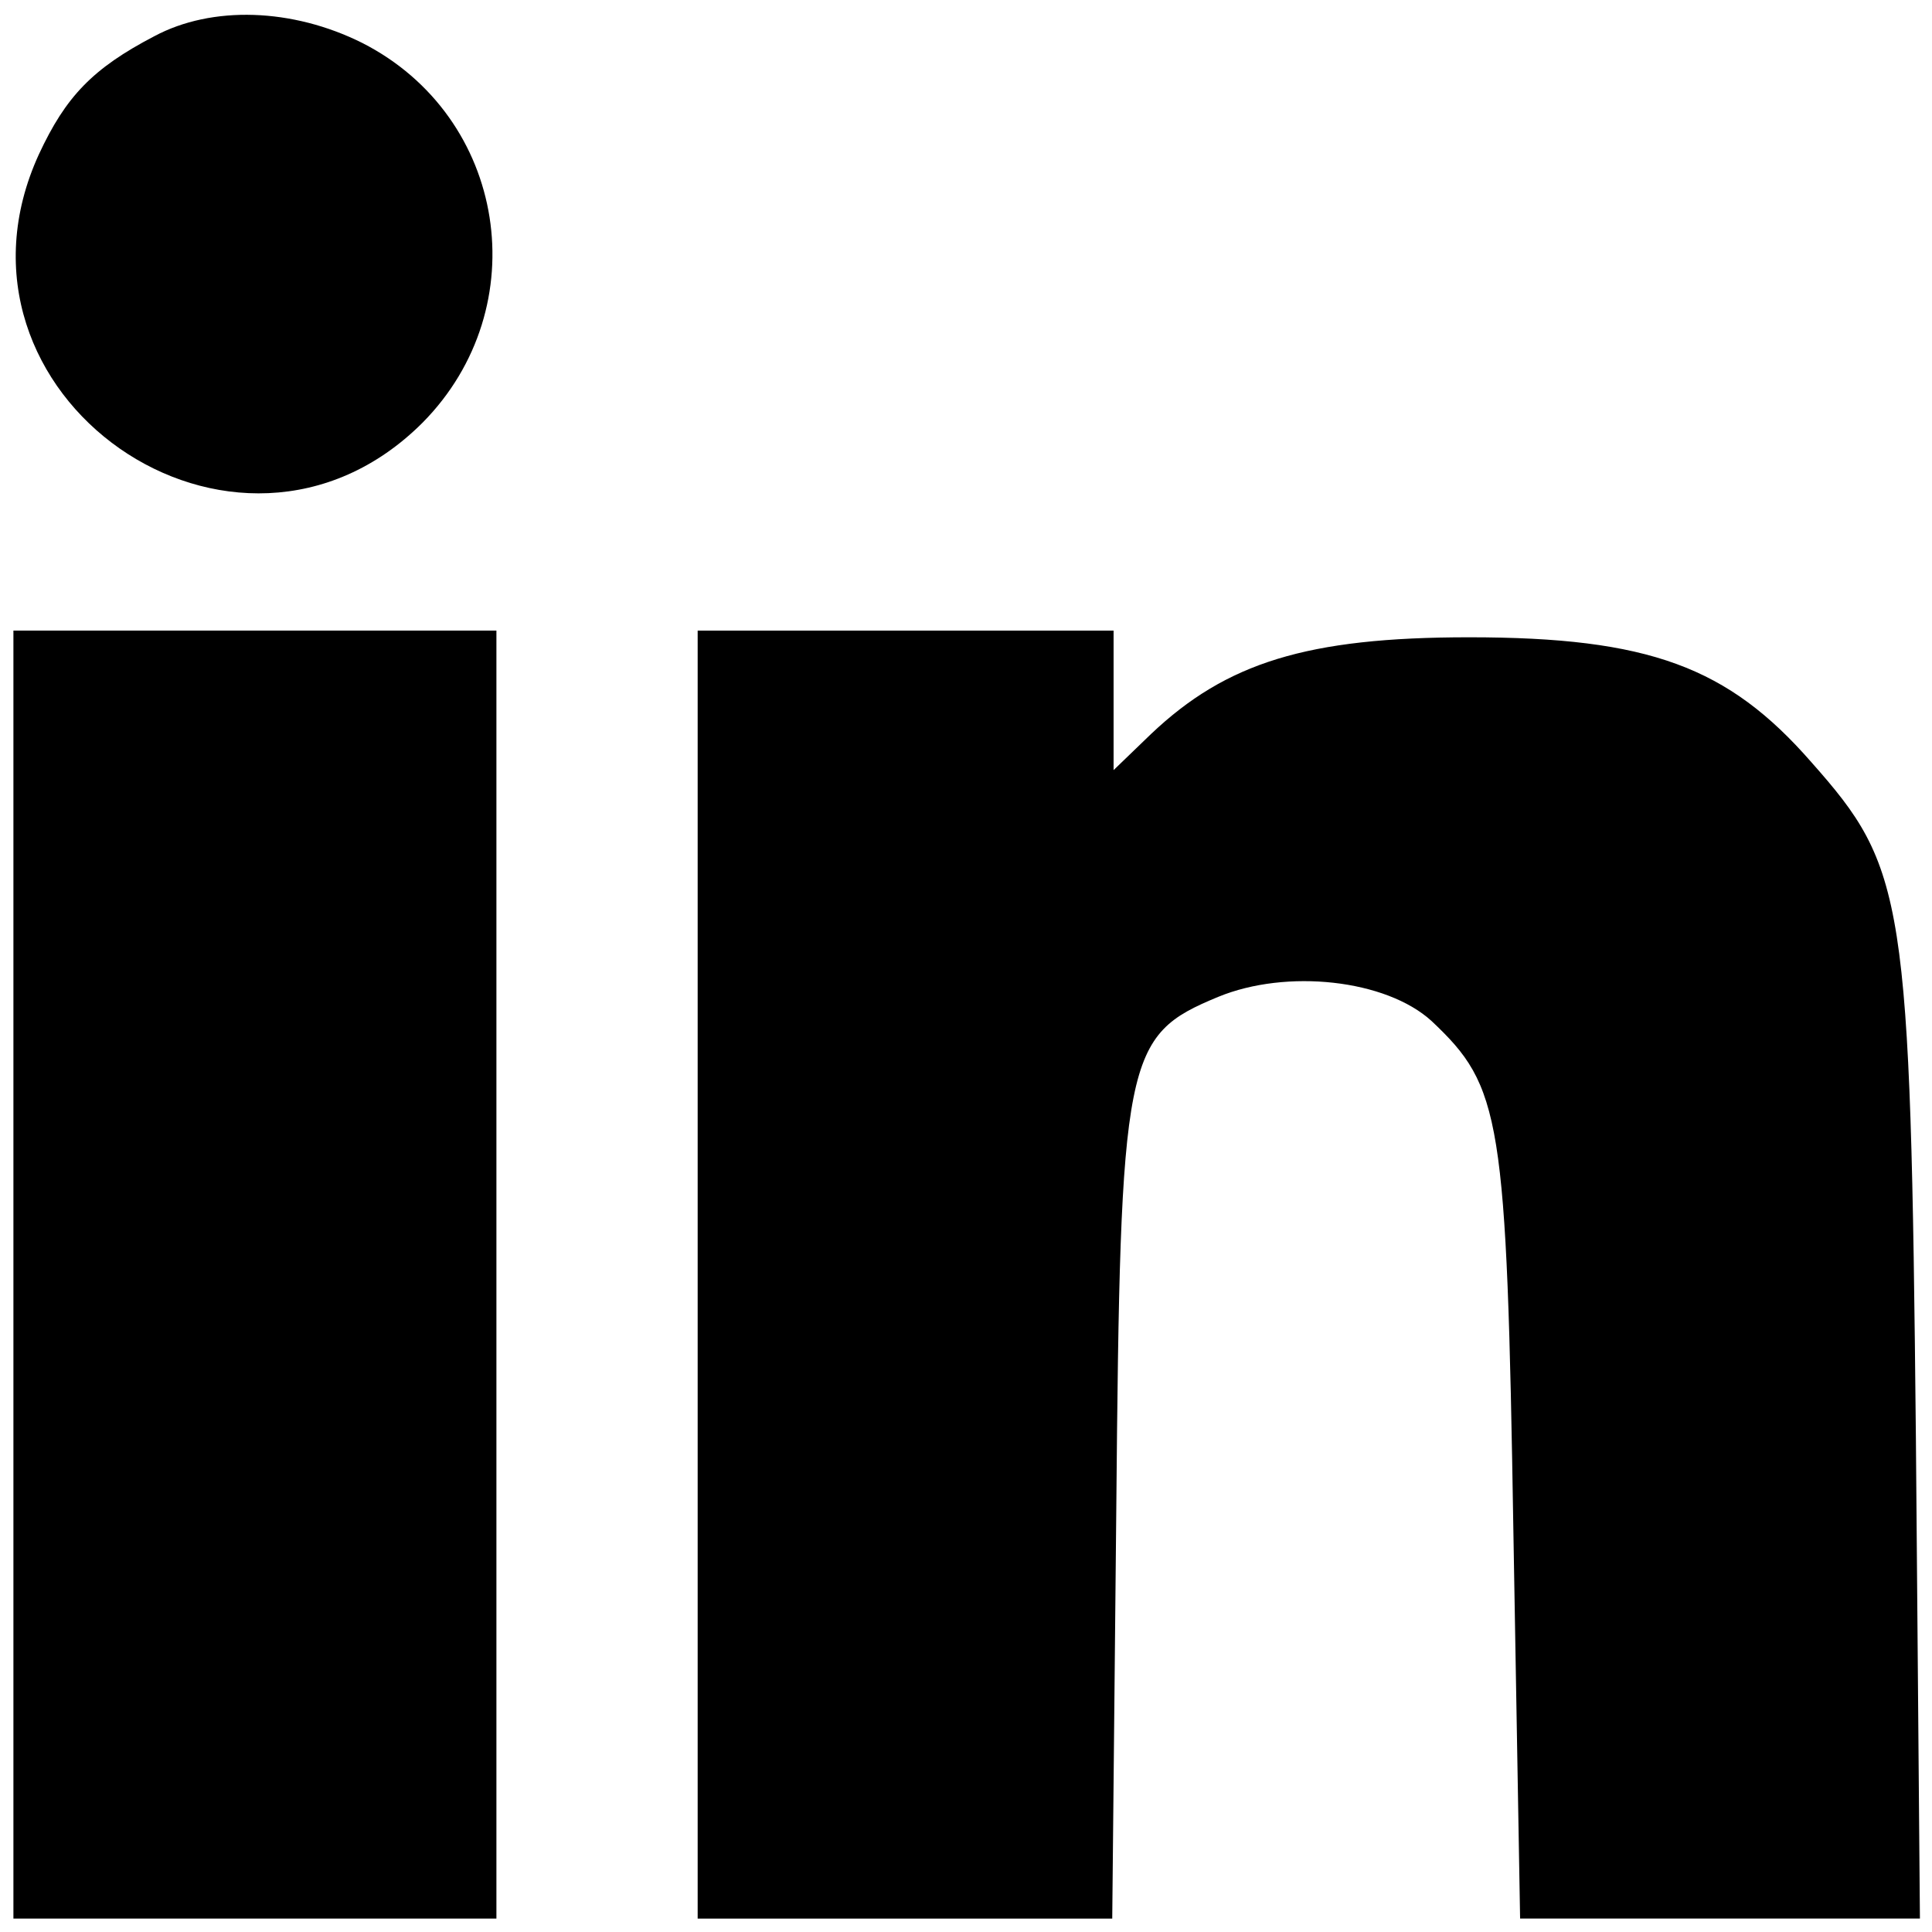 <svg version="1.0" width="400pt" height="400pt" viewBox="128 128 144 144" preserveAspectRatio="xMidYMid meet" xmlns="http://www.w3.org/2000/svg">
  <g transform="translate(0,400) scale(0.1,-0.1)" fill="#000000" stroke="none">
    <path d="M1395 2693 c-46 -24 -66 -45 -86 -88 -82 -179 147 -339 286 -200 85 86 63 228 -45 283 -52 26 -112 28 -155 5z"/>
    <path d="M1290 1770 l0 -480 180 0 180 0 0 480 0 480 -180 0 -180 0 0 -480z"/>
    <path d="M1800 1770 l0 -480 154 0 155 0 3 303 c3 341 6 355 76 384 51 21 125 13 159 -18 52 -49 56 -71 61 -381 l5 -288 149 0 149 0 -3 358 c-4 404 -8 425 -78 504 -62 71 -121 93 -255 93 -121 0 -181 -19 -237 -72 l-28 -27 0 52 0 52 -155 0 -155 0 0 -480z"/>
  </g>
</svg>